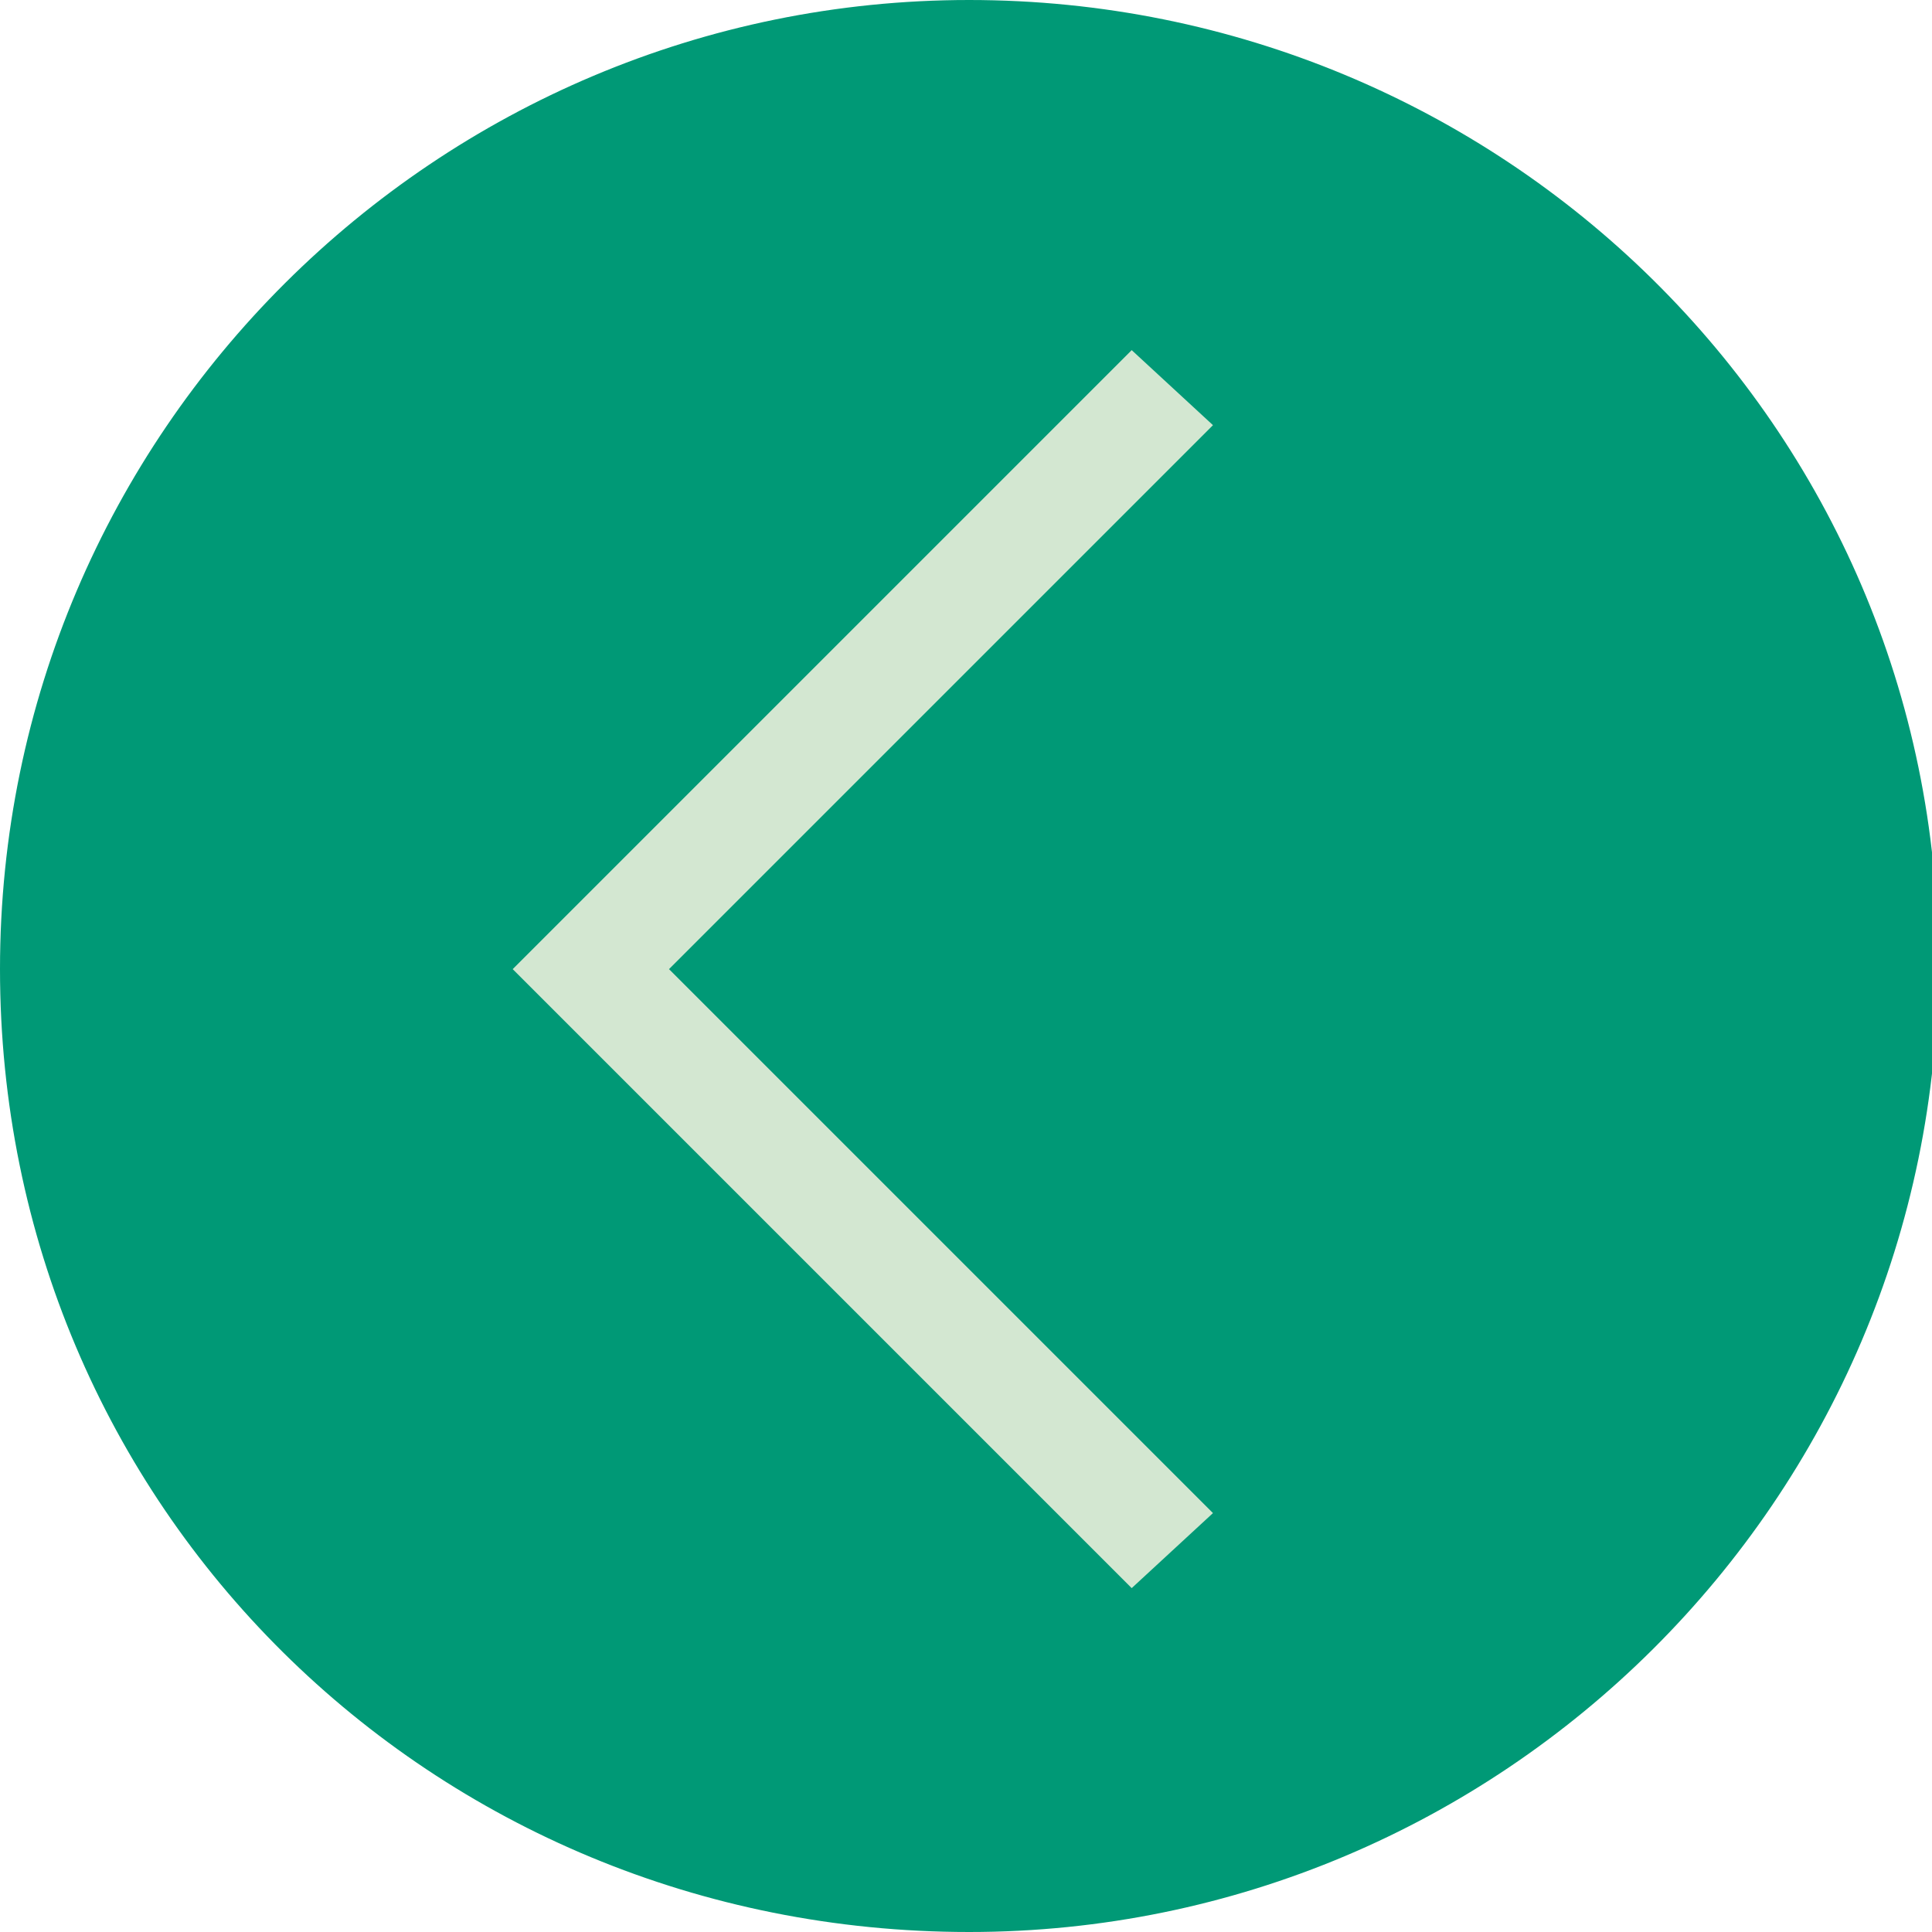 <?xml version="1.0" encoding="utf-8"?><!-- Generator: Adobe Illustrator 27.0.1, SVG Export Plug-In . SVG Version: 6.00 Build 0)  --><svg version="1.1" id="Capa_1" xmlns="http://www.w3.org/2000/svg" xmlns:xlink="http://www.w3.org/1999/xlink" x="0px" y="0px" viewBox="0 0 30.9 30.9" style="enable-background:new 0 0 30.9 30.9;" xml:space="preserve"><style type="text/css">
	.st0{clip-path:url(#SVGID_00000017493436508693209970000010360063847624308890_);}
	.st1{fill:#009976;}
	.st2{fill:#D3E7D1;}
</style><g><g><g><defs><rect id="SVGID_1_" y="0" width="30.9" height="30.9"/></defs><clipPath id="SVGID_00000015333704443500775480000016076952339701450369_"><use xlink:href="#SVGID_1_" style="overflow:visible;"/></clipPath><g style="clip-path:url(#SVGID_00000015333704443500775480000016076952339701450369_);"><path class="st1" d="m15.5 30.9c8.5 0 15.5-6.9 15.5-15.5s-7-15.4-15.5-15.4s-15.5 6.9-15.5 15.5s6.9 15.4 15.5 15.4"/></g></g></g></g><g><polygon class="st2" points="18.1,5.6 19.4,6.8 10.7,15.5 19.4,24.2 18.1,25.4 8.2,15.5 	"/></g></svg>